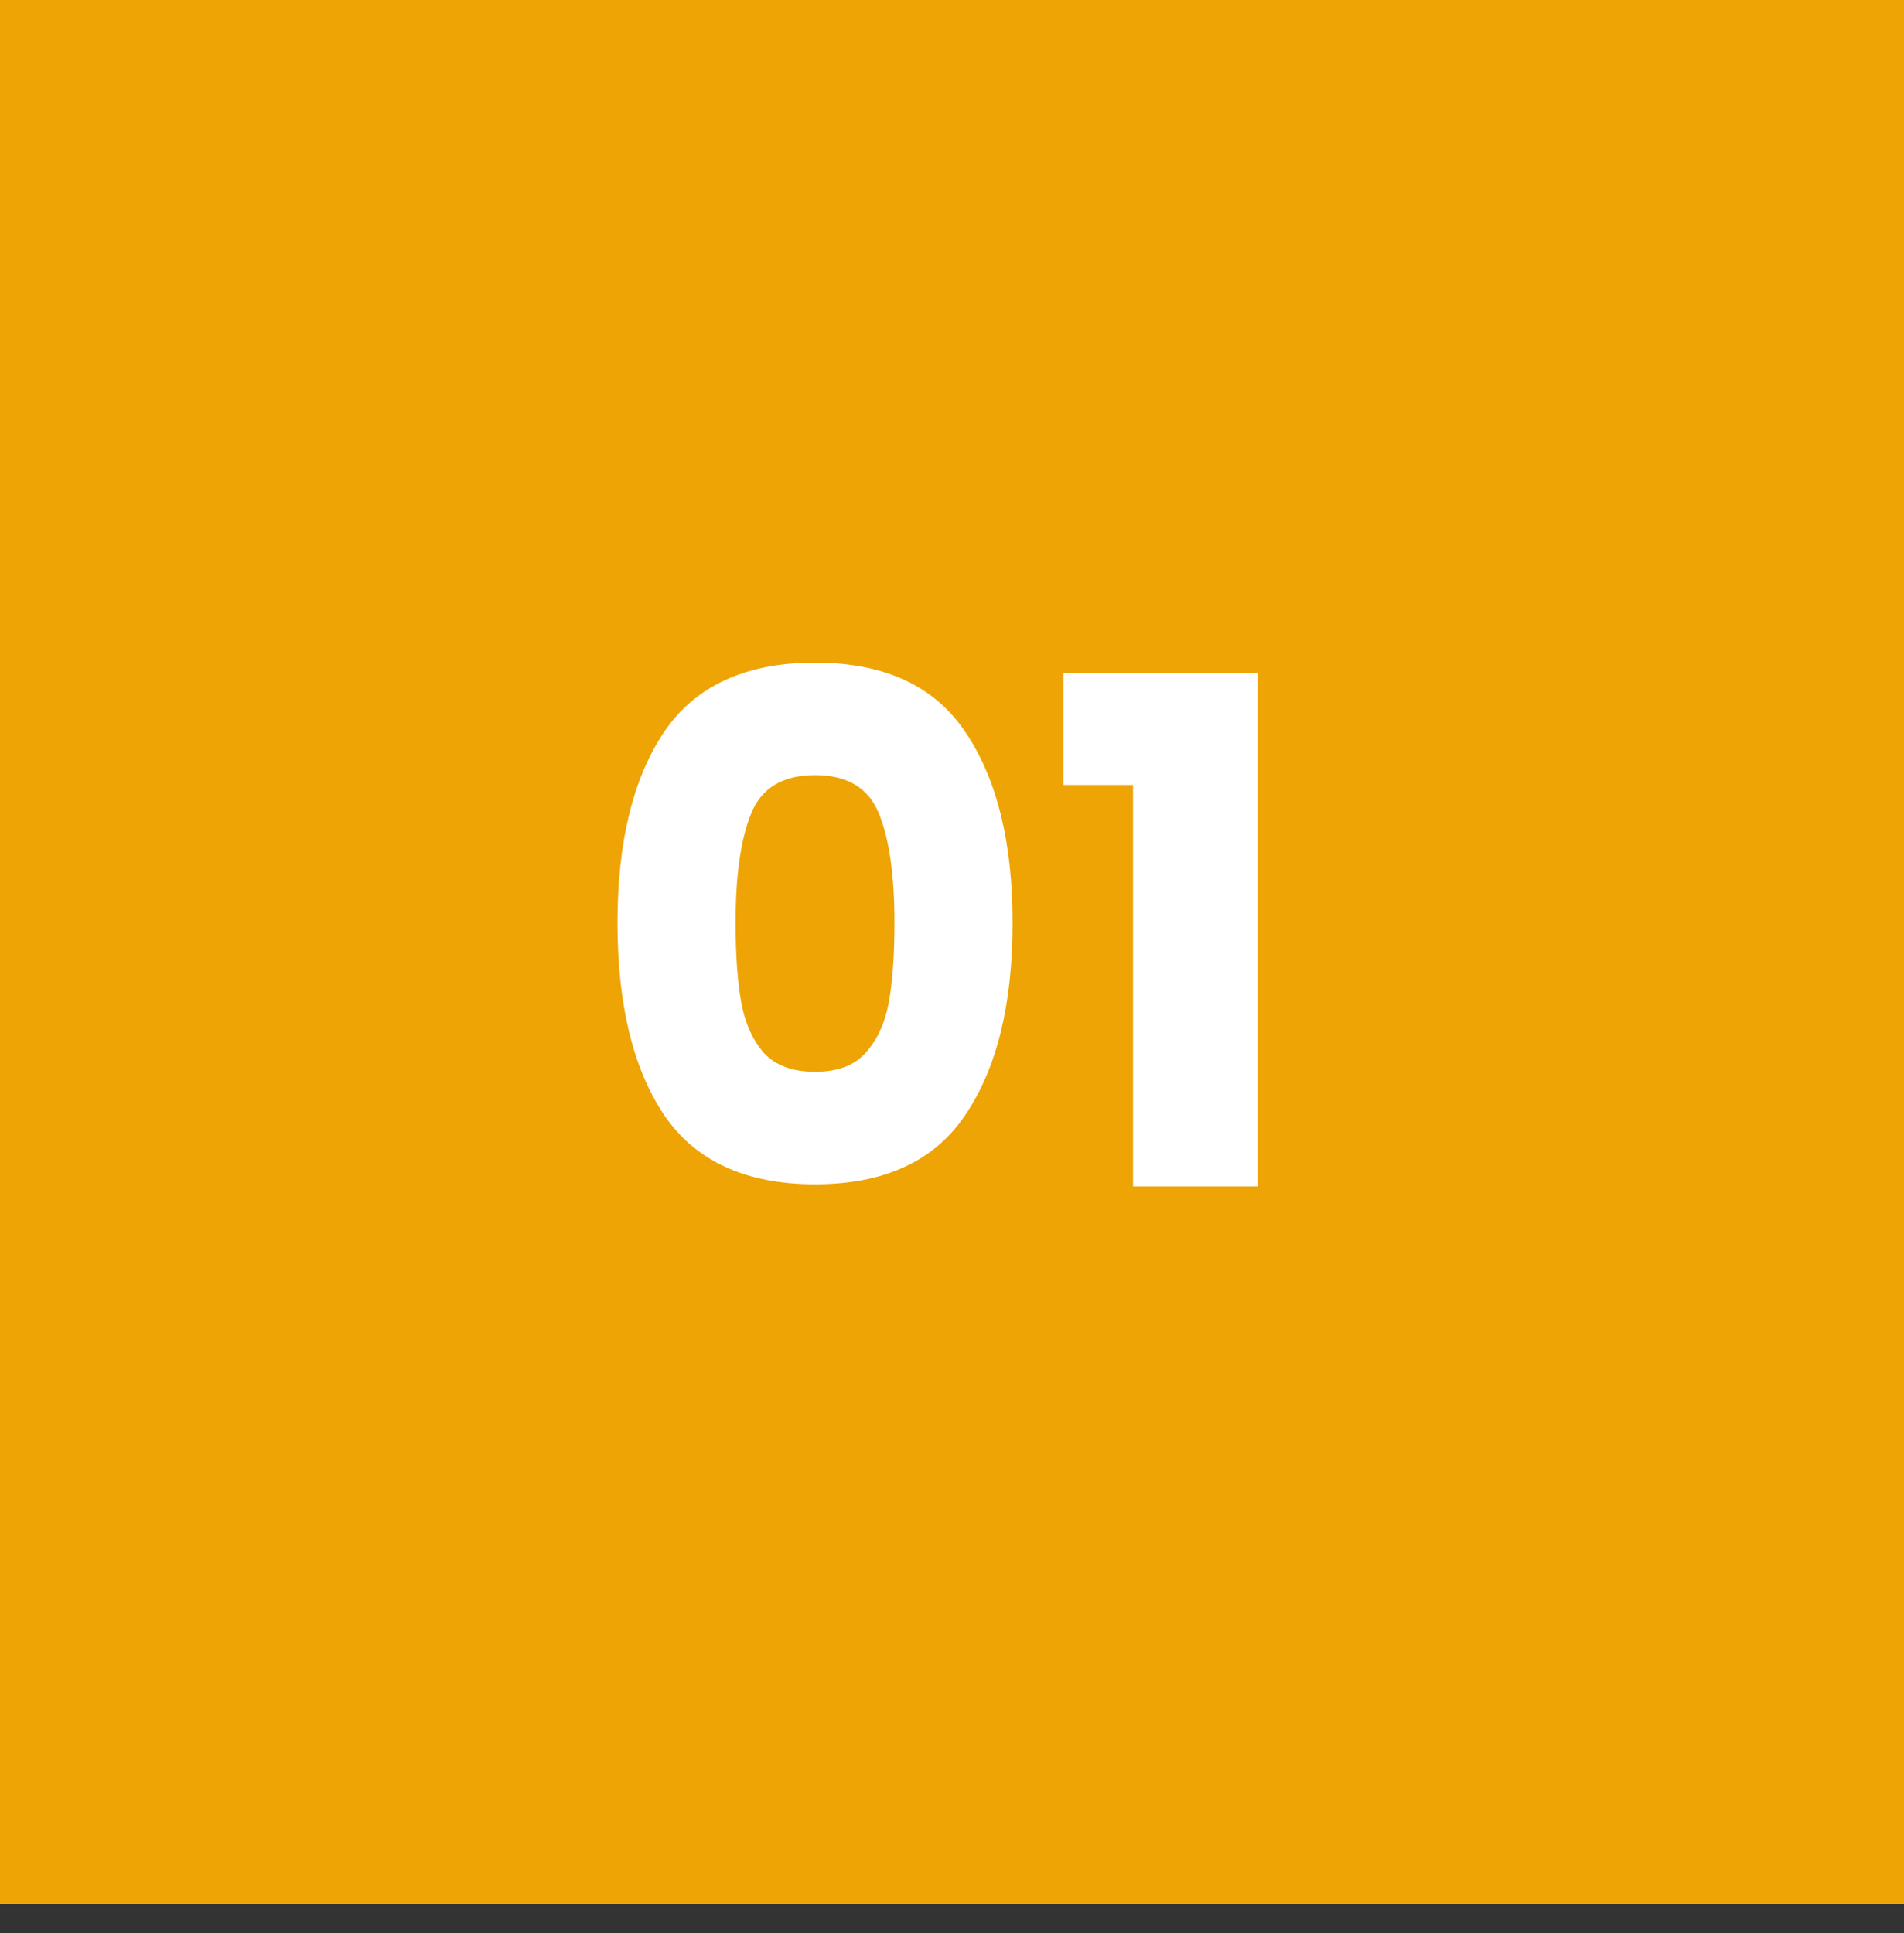<svg xmlns="http://www.w3.org/2000/svg" width="65" height="66" viewBox="0 0 65 66" fill="none"><rect x="0" y="0" width="65" height="66" fill="#333333" stroke="none"/><rect x="65" width="65.002" height="65" transform="rotate(90 65 0)" fill="#EEA404"></rect><path d="M21.08 31.501C21.08 28.749 21.608 26.581 22.664 24.997C23.736 23.413 25.456 22.621 27.824 22.621C30.192 22.621 31.904 23.413 32.96 24.997C34.032 26.581 34.568 28.749 34.568 31.501C34.568 34.285 34.032 36.469 32.96 38.053C31.904 39.637 30.192 40.429 27.824 40.429C25.456 40.429 23.736 39.637 22.664 38.053C21.608 36.469 21.08 34.285 21.08 31.501ZM30.536 31.501C30.536 29.885 30.36 28.645 30.008 27.781C29.656 26.901 28.928 26.461 27.824 26.461C26.72 26.461 25.992 26.901 25.64 27.781C25.288 28.645 25.112 29.885 25.112 31.501C25.112 32.589 25.176 33.493 25.304 34.213C25.432 34.917 25.688 35.493 26.072 35.941C26.472 36.373 27.056 36.589 27.824 36.589C28.592 36.589 29.168 36.373 29.552 35.941C29.952 35.493 30.216 34.917 30.344 34.213C30.472 33.493 30.536 32.589 30.536 31.501ZM36.304 26.797V22.981H42.952V40.501H38.68V26.797H36.304Z" fill="white"></path></svg>